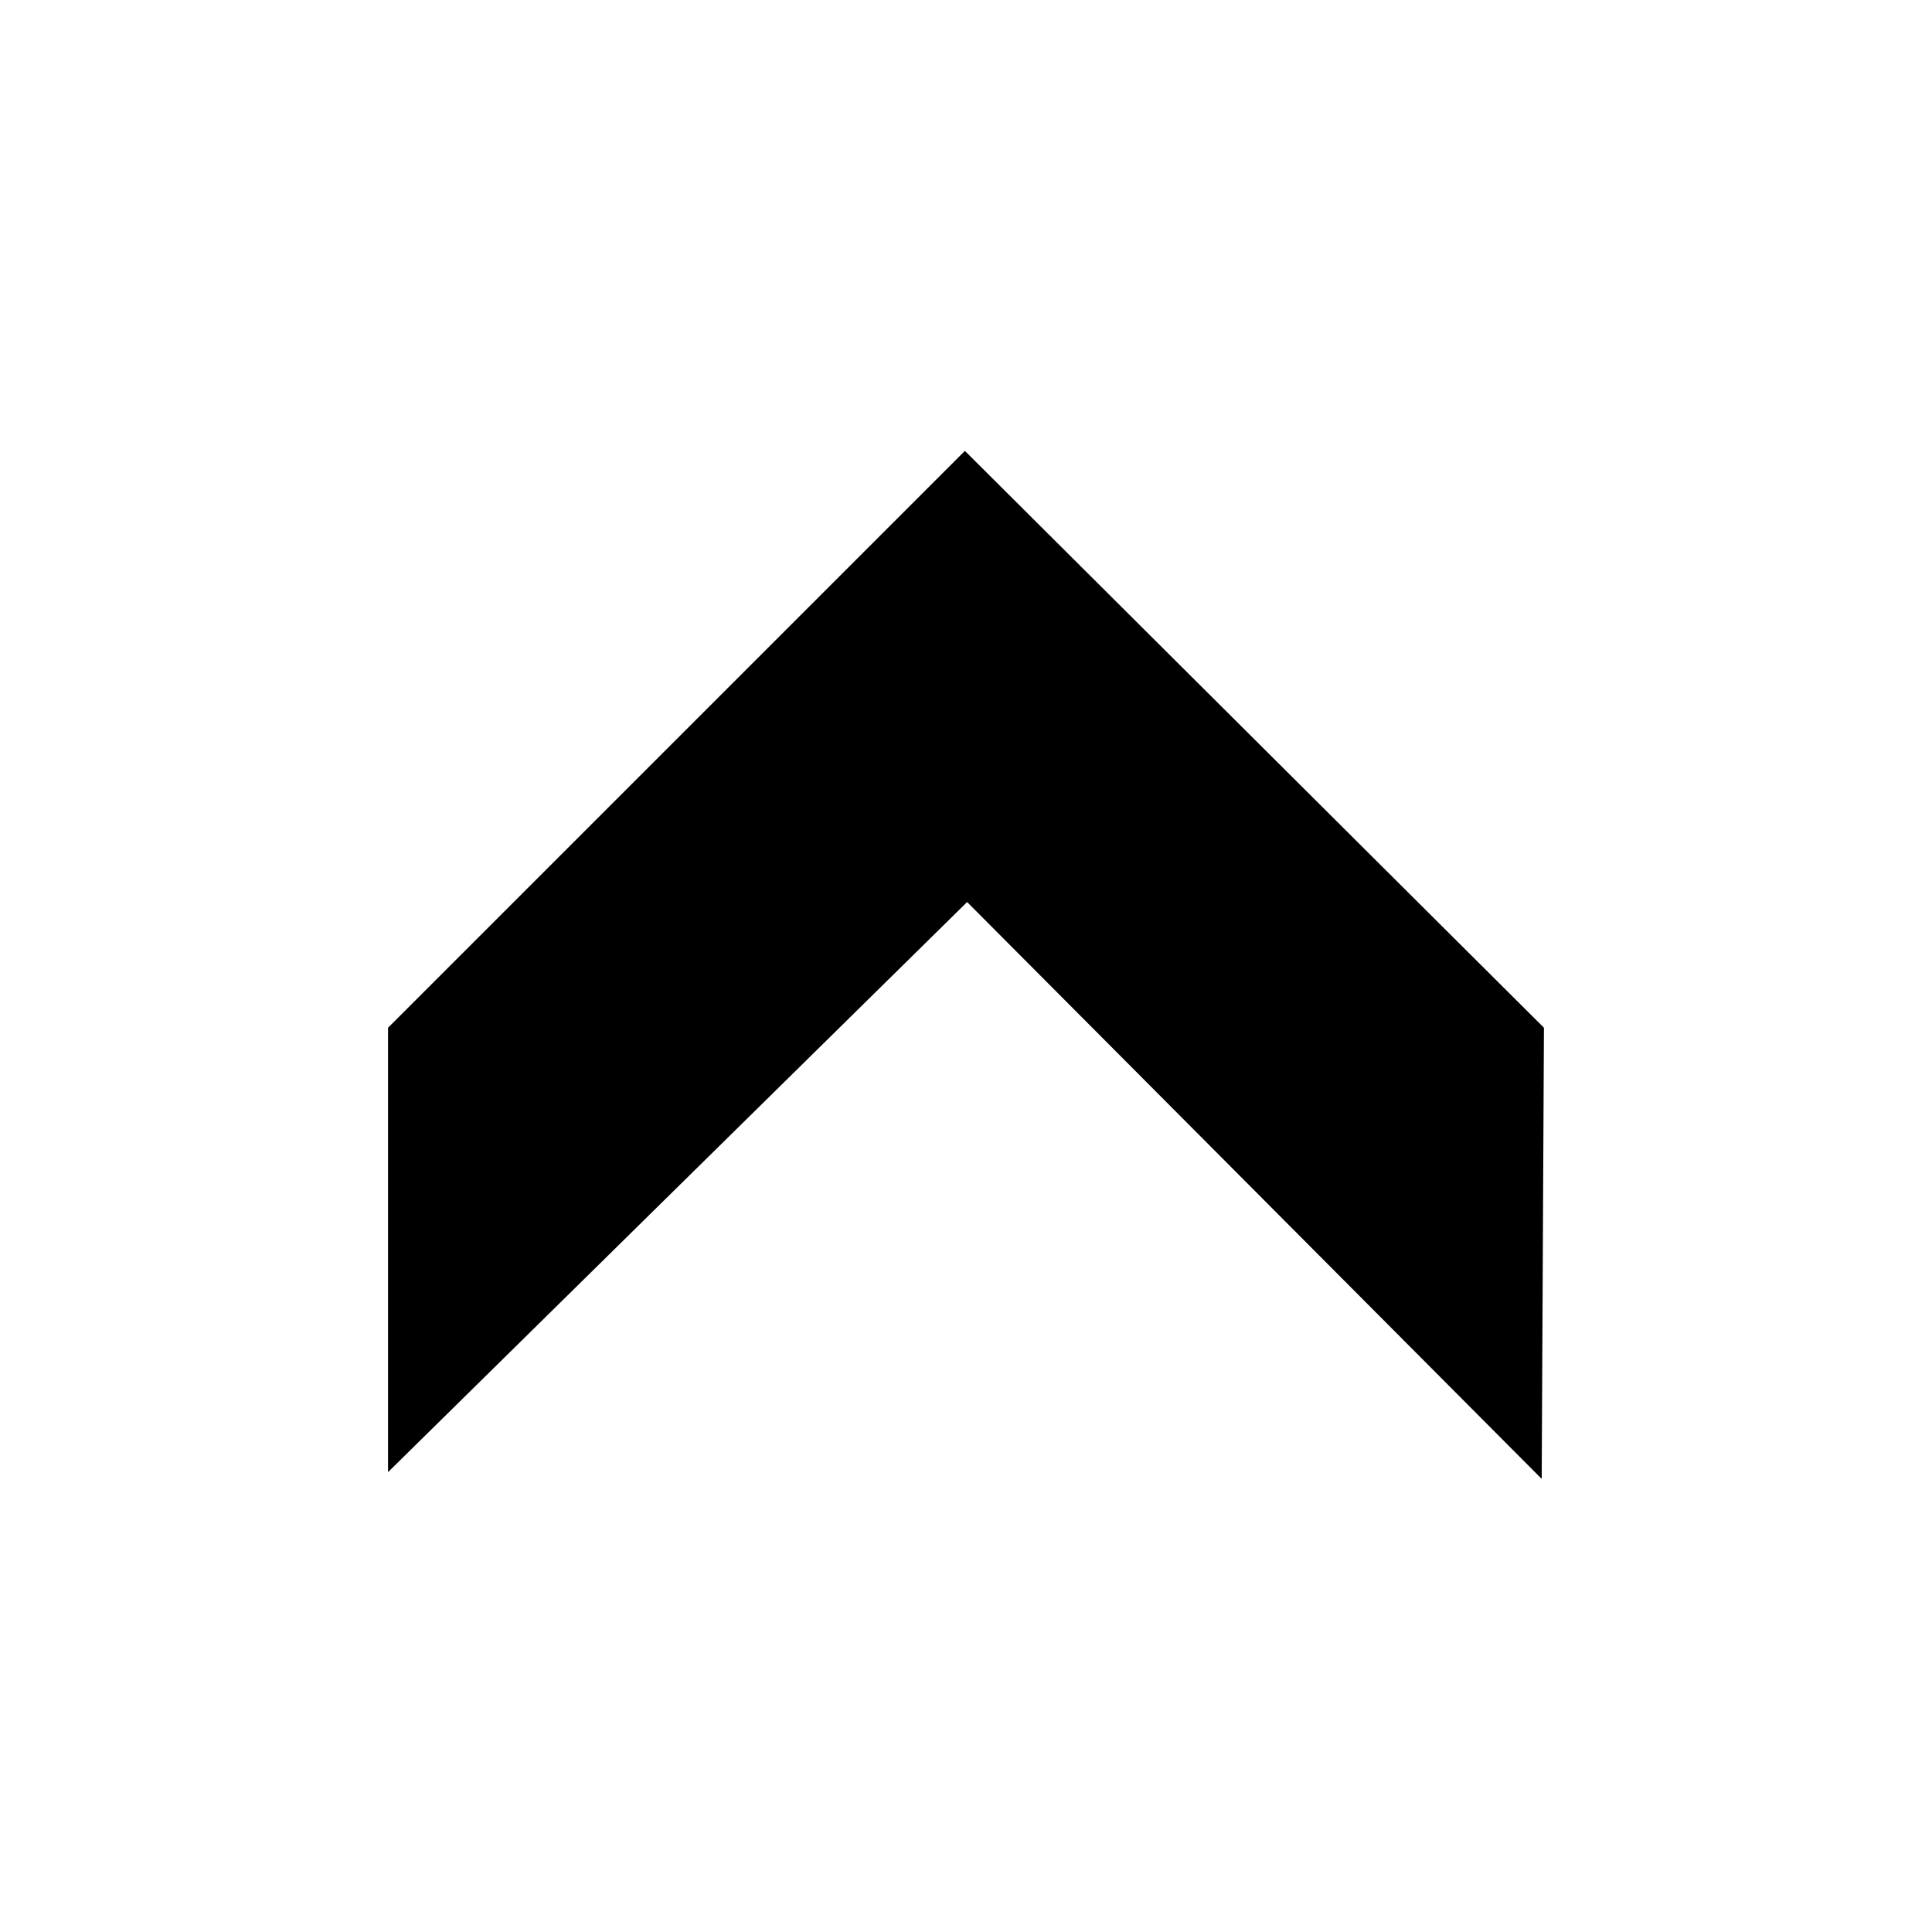 <?xml version="1.0" encoding="UTF-8"?>
<!-- The Best Svg Icon site in the world: iconSvg.co, Visit us! https://iconsvg.co -->
<svg fill="#000000" width="800px" height="800px" version="1.1" viewBox="144 144 512 512" xmlns="http://www.w3.org/2000/svg">
 <path d="m553.16 416.36-0.594 119.56-152.27-152.87-153.46 151.08v-117.77l152.87-152.87z" fill-rule="evenodd"/>
</svg>